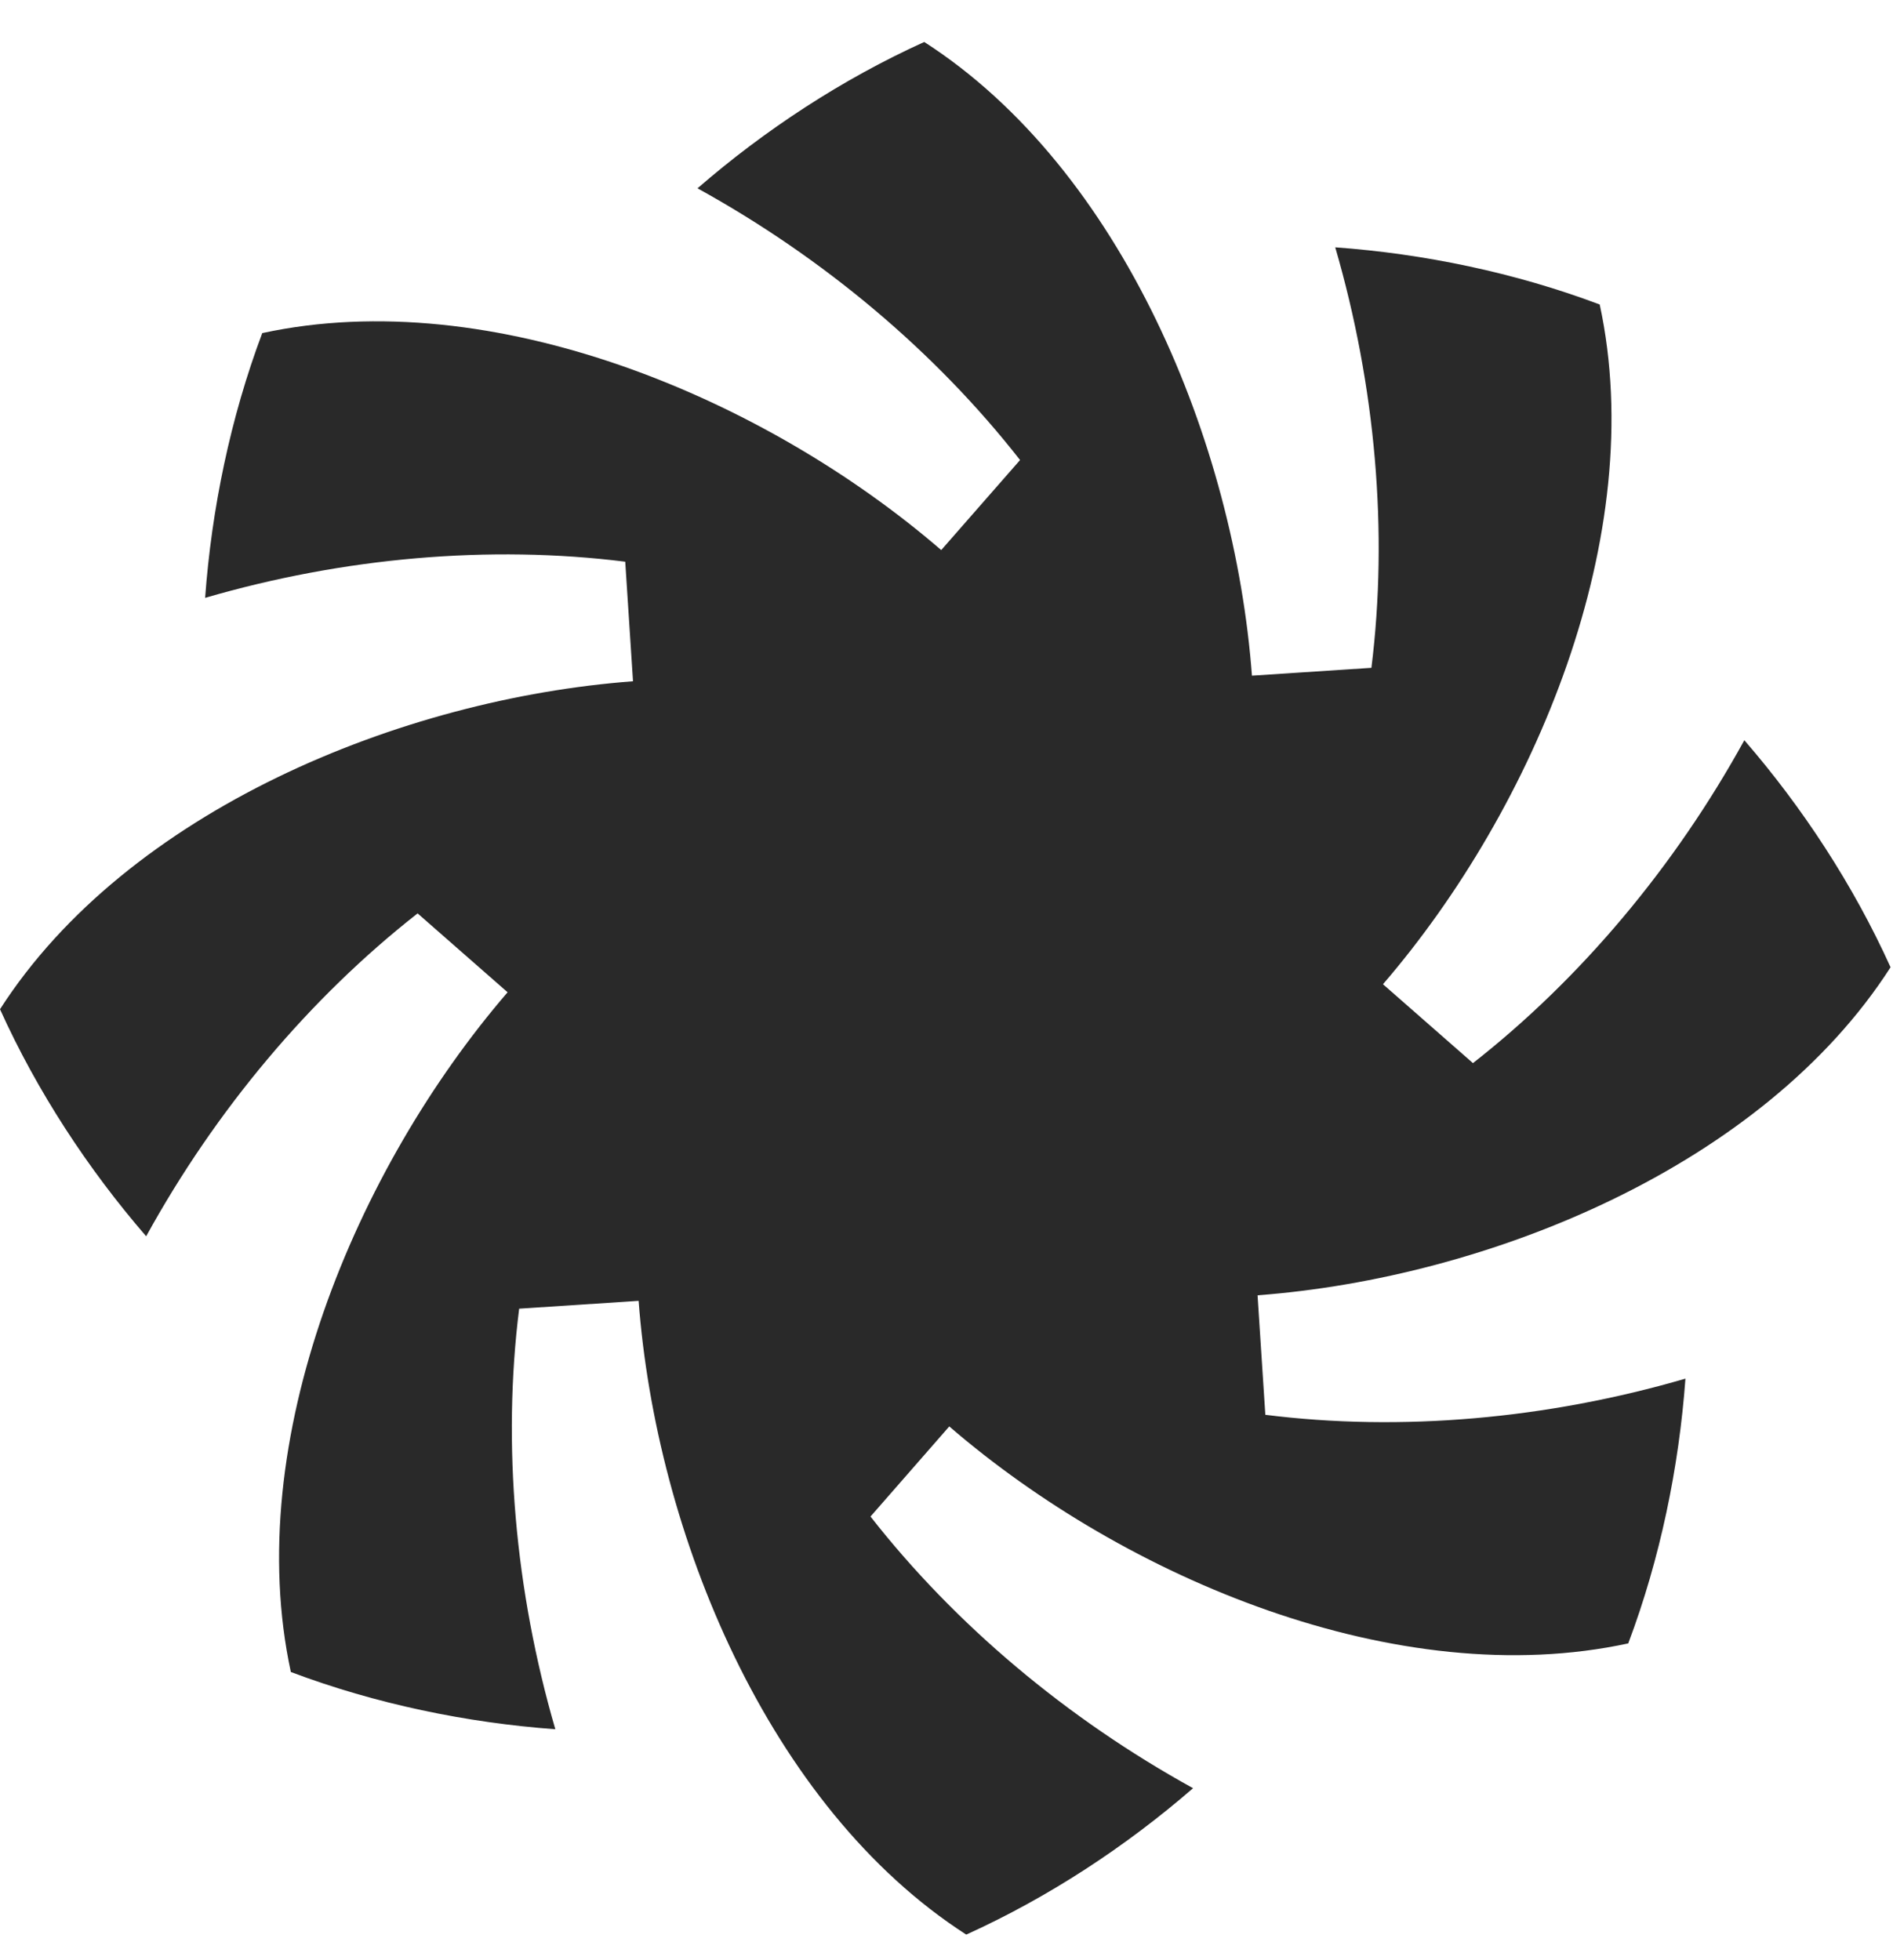 <svg width="28" height="29" viewBox="0 0 28 29" fill="none" xmlns="http://www.w3.org/2000/svg">
<path d="M4.302 24.736C3.566 21.325 5.263 17.288 7.508 14.68L6.177 13.513C4.582 14.763 3.189 16.422 2.162 18.29C1.304 17.298 0.551 16.151 0 14.931C1.885 11.996 5.933 10.336 9.363 10.079L9.248 8.31C7.244 8.059 5.084 8.247 3.034 8.845C3.13 7.533 3.407 6.184 3.879 4.928C7.286 4.191 11.318 5.89 13.922 8.138L15.088 6.806C13.84 5.209 12.183 3.814 10.317 2.786C11.308 1.926 12.453 1.173 13.671 0.621C16.603 2.508 18.261 6.561 18.518 9.996L20.285 9.88C20.535 7.873 20.347 5.712 19.75 3.659C21.06 3.754 22.407 4.032 23.662 4.505C24.398 7.916 22.701 11.953 20.456 14.561L21.787 15.728C23.381 14.479 24.774 12.819 25.801 10.951C26.66 11.943 27.412 13.09 27.964 14.31C26.079 17.245 22.031 18.905 18.601 19.163L18.716 20.931C20.72 21.183 22.879 20.994 24.93 20.396C24.834 21.708 24.557 23.057 24.084 24.313C20.677 25.05 16.646 23.351 14.041 21.103L12.876 22.436C14.124 24.032 15.781 25.427 17.647 26.455C16.656 27.315 15.511 28.069 14.292 28.621C11.361 26.733 9.703 22.68 9.446 19.245L7.679 19.361C7.428 21.368 7.617 23.53 8.214 25.583C6.903 25.487 5.556 25.209 4.302 24.736Z" fill="#292929"/>
</svg>
